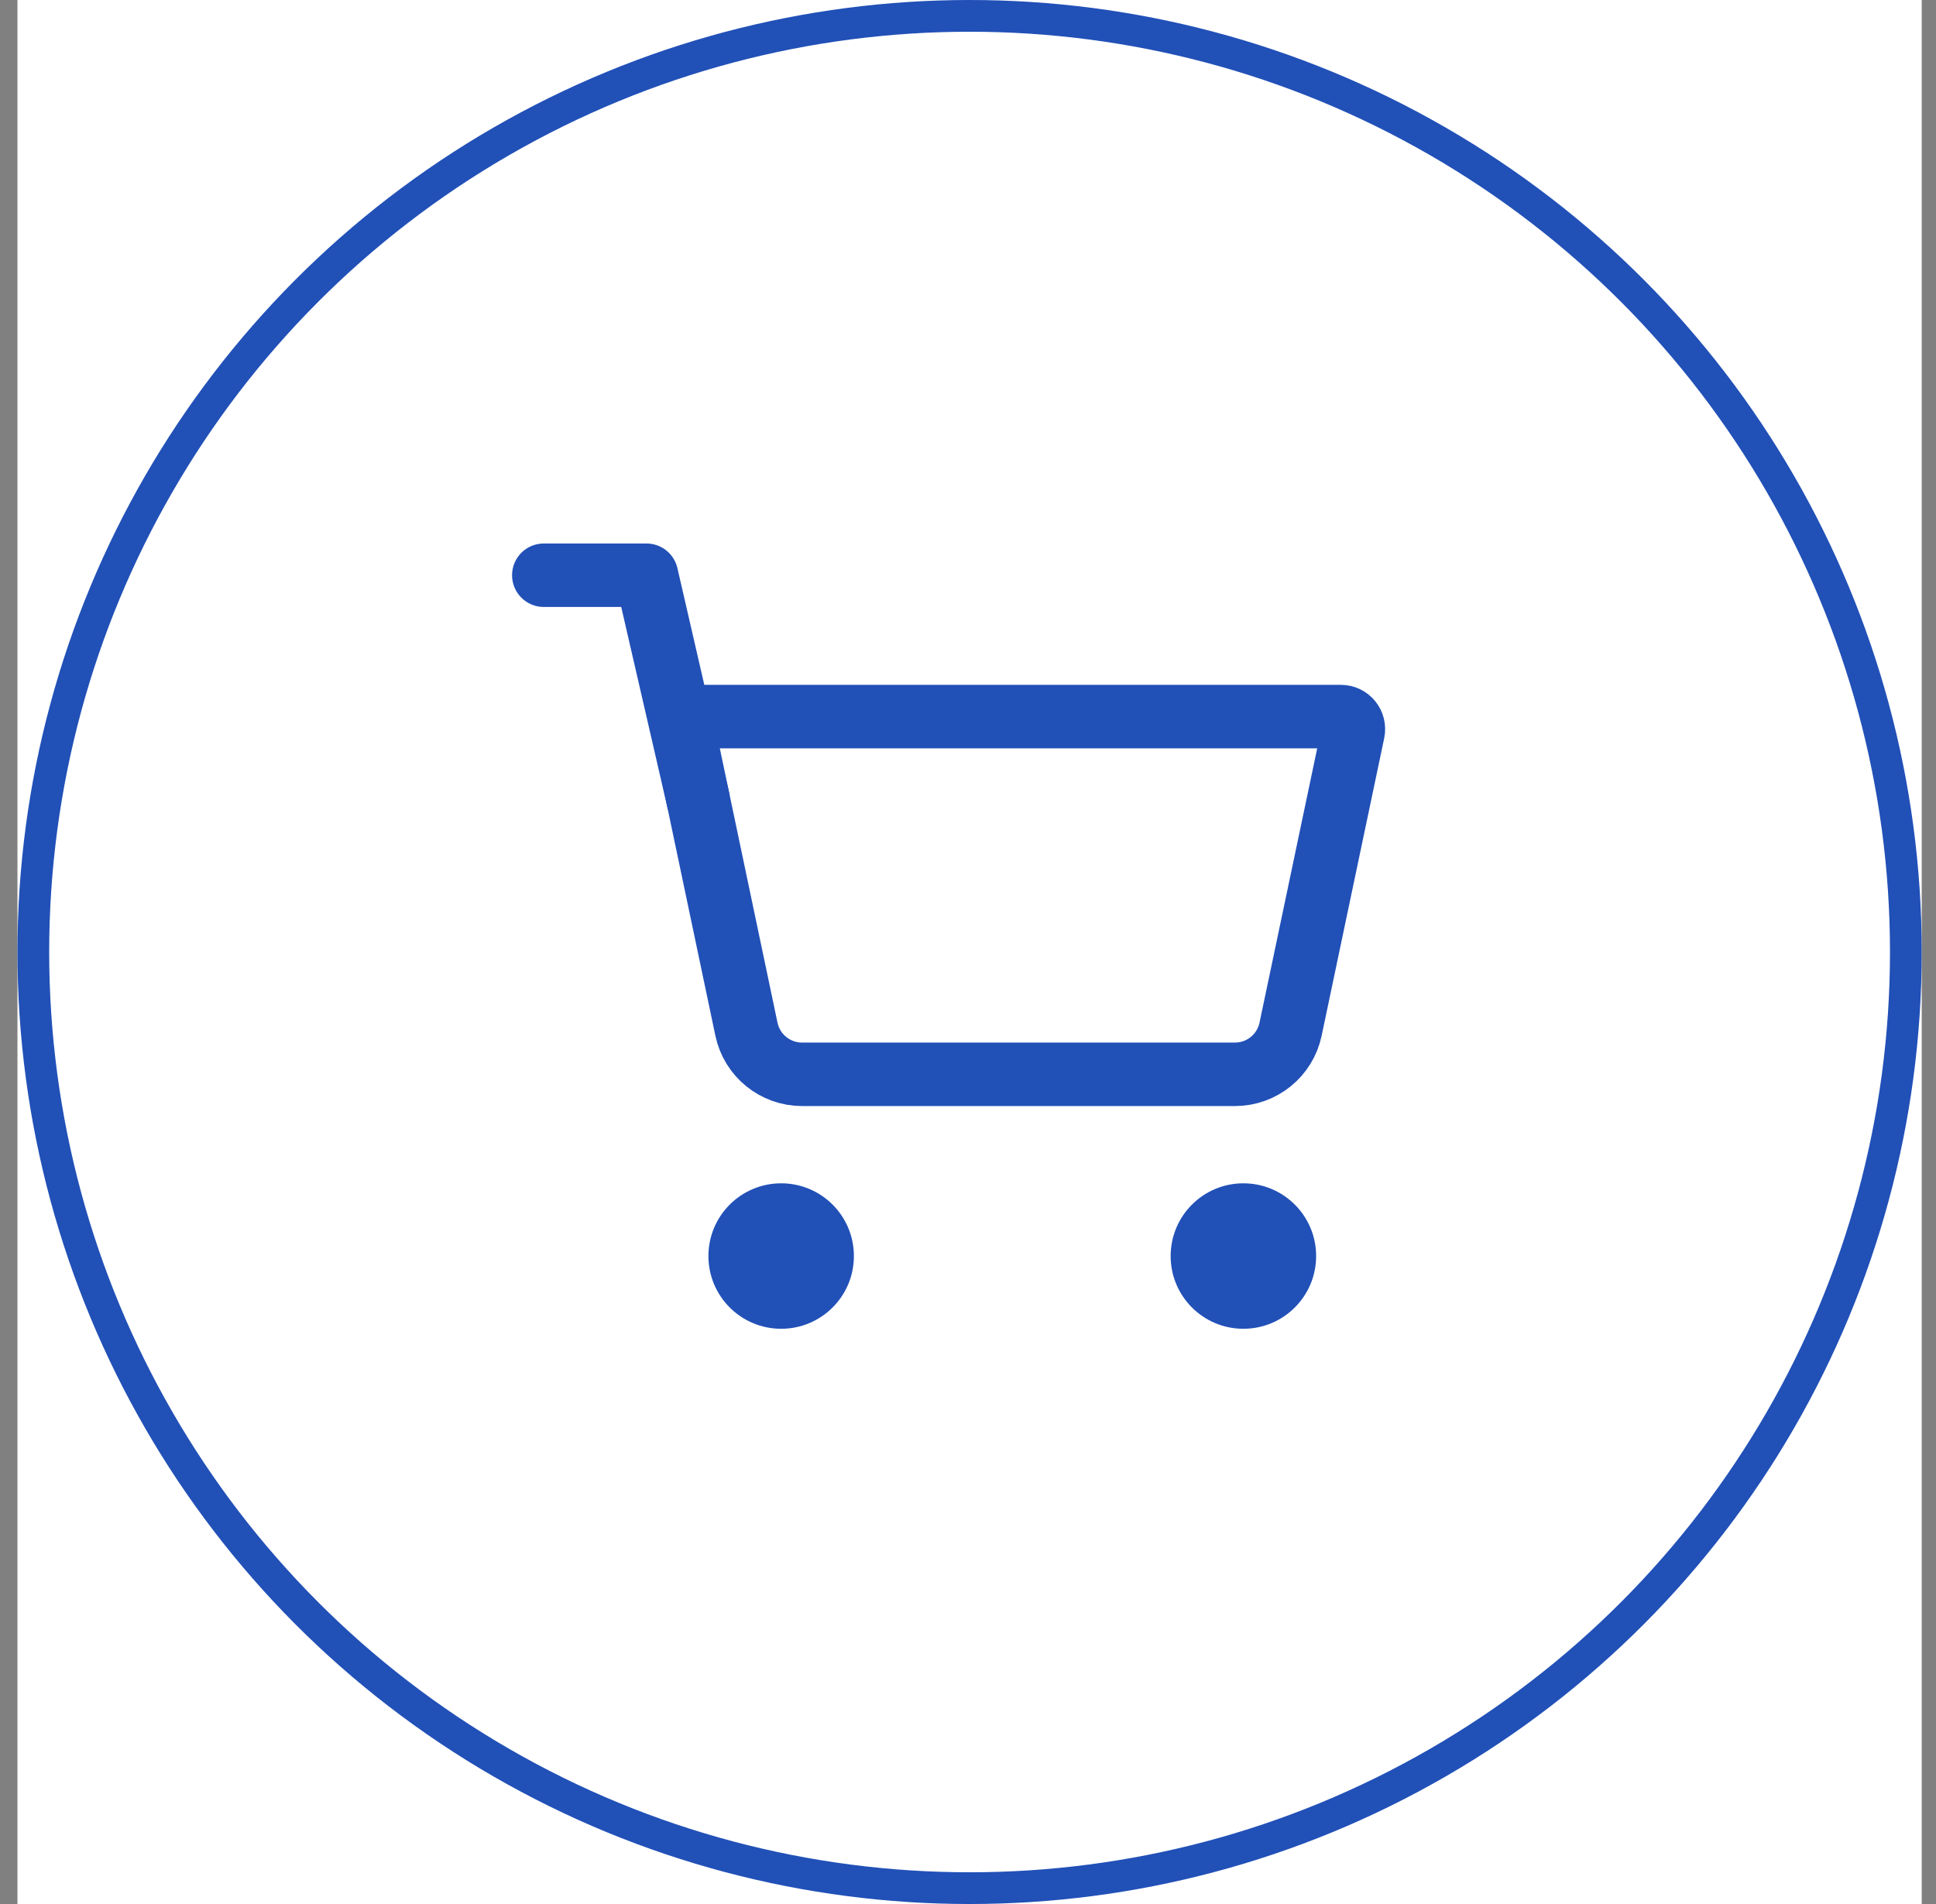 <?xml version="1.0" encoding="UTF-8"?> <svg xmlns="http://www.w3.org/2000/svg" width="61" height="60" viewBox="0 0 61 60" fill="none"><rect x="0" y="0" width="61" height="60" fill="#808080" stroke="none"/> <rect x="0.55" width="60" height="60" fill="white"></rect> <circle cx="30.55" cy="30" r="29.5" stroke="#2150B7"></circle> <circle cx="24.613" cy="39.581" r="2.292" fill="#2150B7"></circle> <circle cx="39.177" cy="39.581" r="2.292" fill="#2150B7"></circle> <path d="M23.519 32.432L21.448 22.581H42.248C42.499 22.581 42.686 22.811 42.635 23.057L40.664 32.432C40.49 33.26 39.759 33.854 38.912 33.854H25.271C24.424 33.854 23.693 33.26 23.519 32.432Z" stroke="#2150B7" stroke-width="2"></path> <path d="M17.134 17.127C16.581 17.127 16.134 17.574 16.134 18.127C16.134 18.679 16.581 19.127 17.134 19.127V17.127ZM20.369 18.127L21.344 17.902C21.239 17.448 20.835 17.127 20.369 17.127V18.127ZM17.134 19.127H20.369V17.127H17.134V19.127ZM19.395 18.351L21.046 25.521L22.995 25.072L21.344 17.902L19.395 18.351Z" fill="#2150B7"></path> </svg> 
